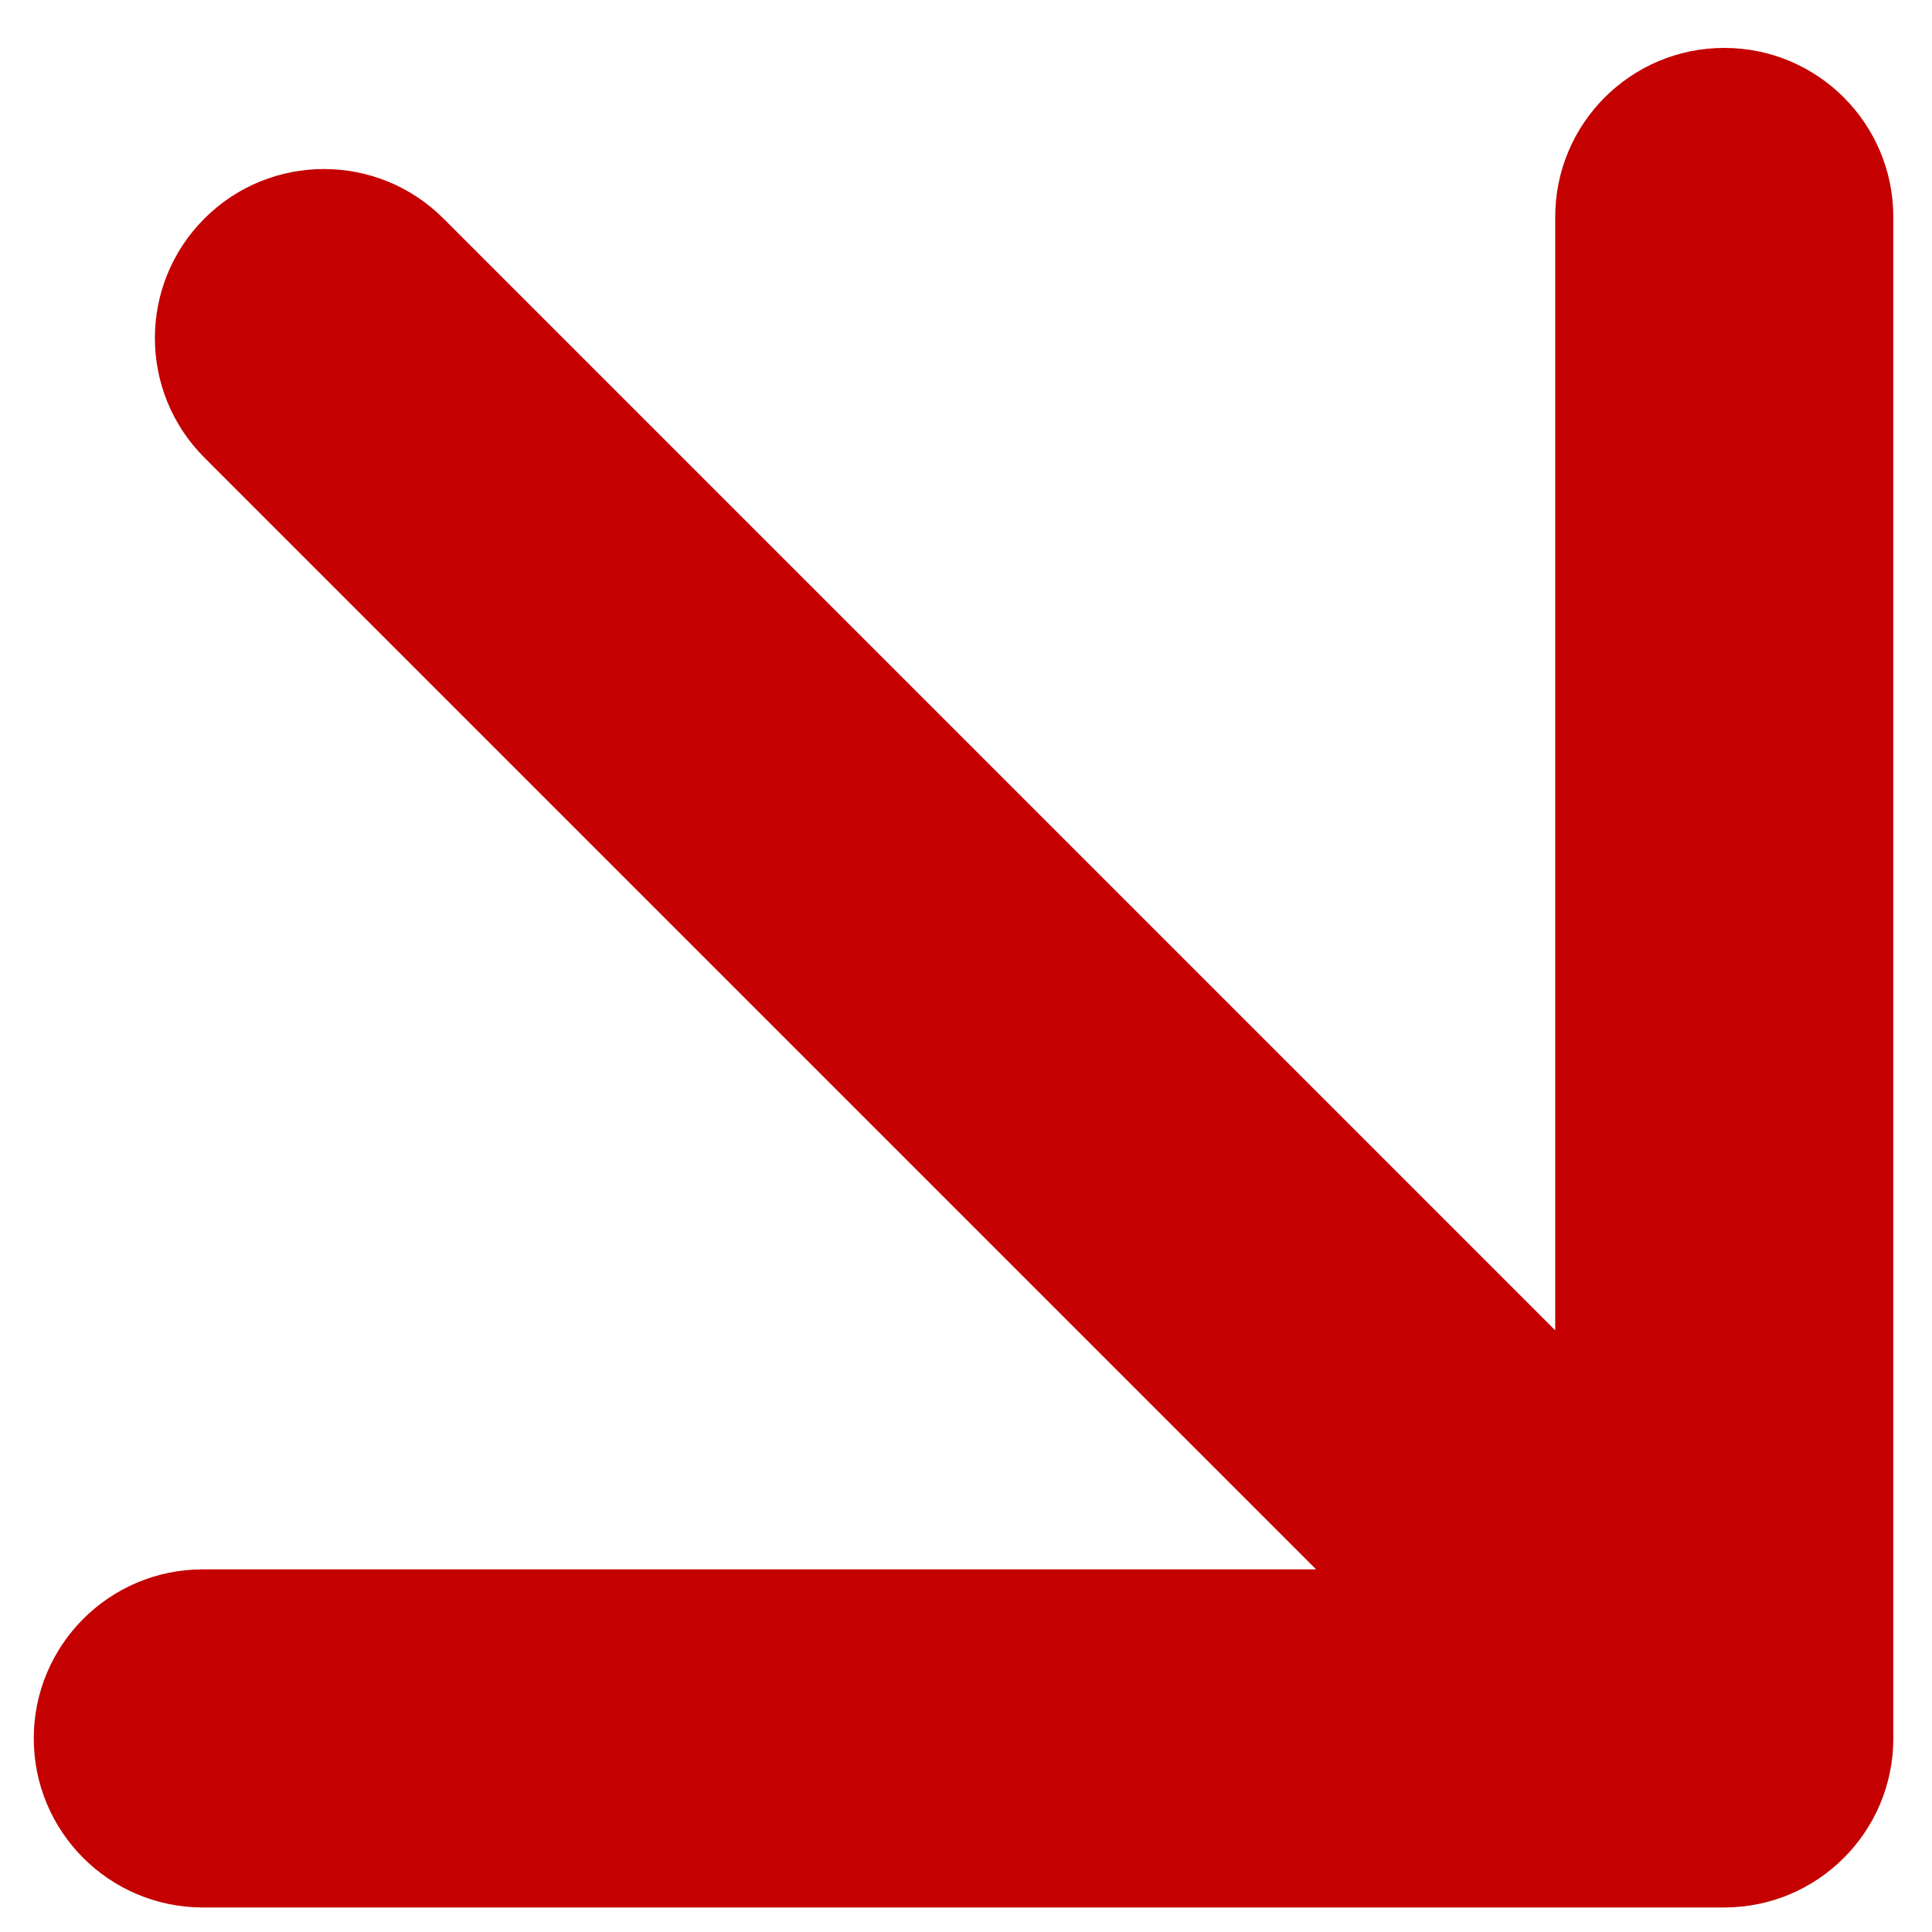 <?xml version="1.0" encoding="UTF-8"?> <svg xmlns="http://www.w3.org/2000/svg" width="40" height="40" viewBox="0 0 40 40" fill="none"><path d="M9.182 4.525C7.815 3.158 5.599 3.158 4.232 4.525C2.865 5.892 2.865 8.108 4.232 9.475L9.182 4.525ZM35.699 39.492C37.632 39.492 39.199 37.925 39.199 35.992V4.492C39.199 2.559 37.632 0.992 35.699 0.992C33.766 0.992 32.199 2.559 32.199 4.492V32.492H4.199C2.266 32.492 0.699 34.059 0.699 35.992C0.699 37.925 2.266 39.492 4.199 39.492H35.699ZM4.232 9.475L33.224 38.467L38.173 33.517L9.182 4.525L4.232 9.475Z" fill="#C40000"></path></svg> 